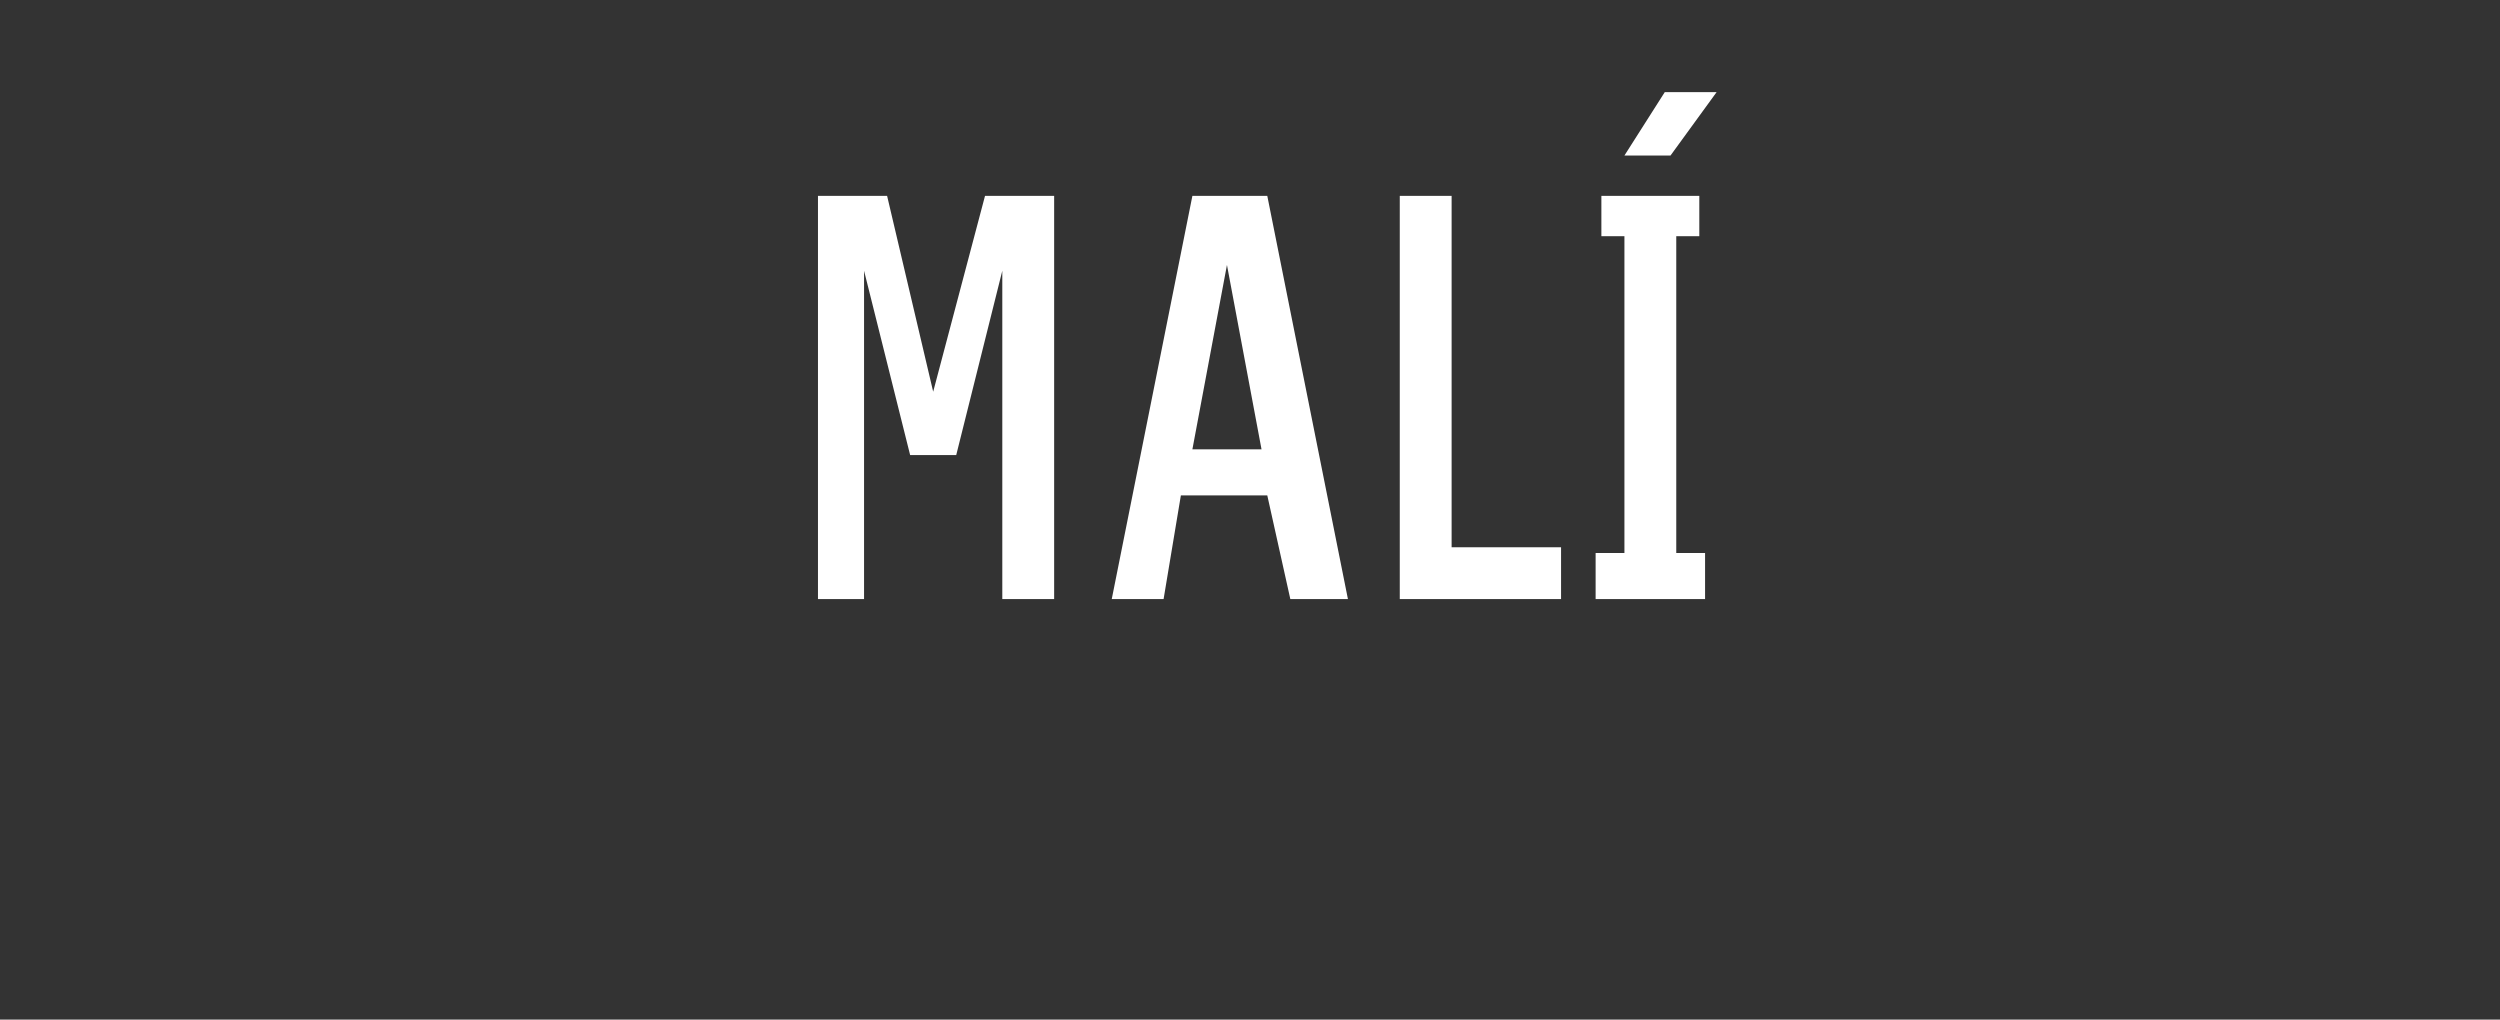 <?xml version="1.0" standalone="no"?>
<!DOCTYPE svg PUBLIC "-//W3C//DTD SVG 1.1//EN" "http://www.w3.org/Graphics/SVG/1.1/DTD/svg11.dtd">
<svg xmlns="http://www.w3.org/2000/svg" version="1.1" width="43.4px" height="17.7px" viewBox="0 -3 43.4 17.7" style="top:-3px">
  <rect x="0" y="-3" width="43.4" height="17.7" fill="#333333" stroke="none"/>
  <desc>MAL</desc>
  <defs/>
  <g id="Polygon538391">
    <path d="M 14.2 7.4 L 15 7.4 L 15 1.7 L 15.8 4.9 L 16.6 4.9 L 17.4 1.7 L 17.4 7.4 L 18.3 7.4 L 18.3 0.4 L 17.1 0.4 L 16.2 3.8 L 15.4 0.4 L 14.2 0.4 L 14.2 7.4 Z M 22 5.6 L 22.4 7.4 L 23.4 7.4 L 22 0.4 L 20.7 0.4 L 19.3 7.4 L 20.2 7.4 L 20.5 5.6 L 22 5.6 Z M 21.9 4.8 L 20.7 4.8 L 21.3 1.6 L 21.9 4.8 Z M 24.3 7.4 L 27.1 7.4 L 27.1 6.5 L 25.2 6.5 L 25.2 0.4 L 24.3 0.4 L 24.3 7.4 Z M 27.7 7.4 L 29.6 7.4 L 29.6 6.6 L 29.1 6.6 L 29.1 1.1 L 29.5 1.1 L 29.5 0.4 L 27.8 0.4 L 27.8 1.1 L 28.2 1.1 L 28.2 6.6 L 27.7 6.6 L 27.7 7.4 Z M 28.2 -0.3 L 29 -0.3 L 29.8 -1.4 L 28.9 -1.4 L 28.2 -0.3 Z " stroke="none" fill="#fff"/>
  </g>
</svg>